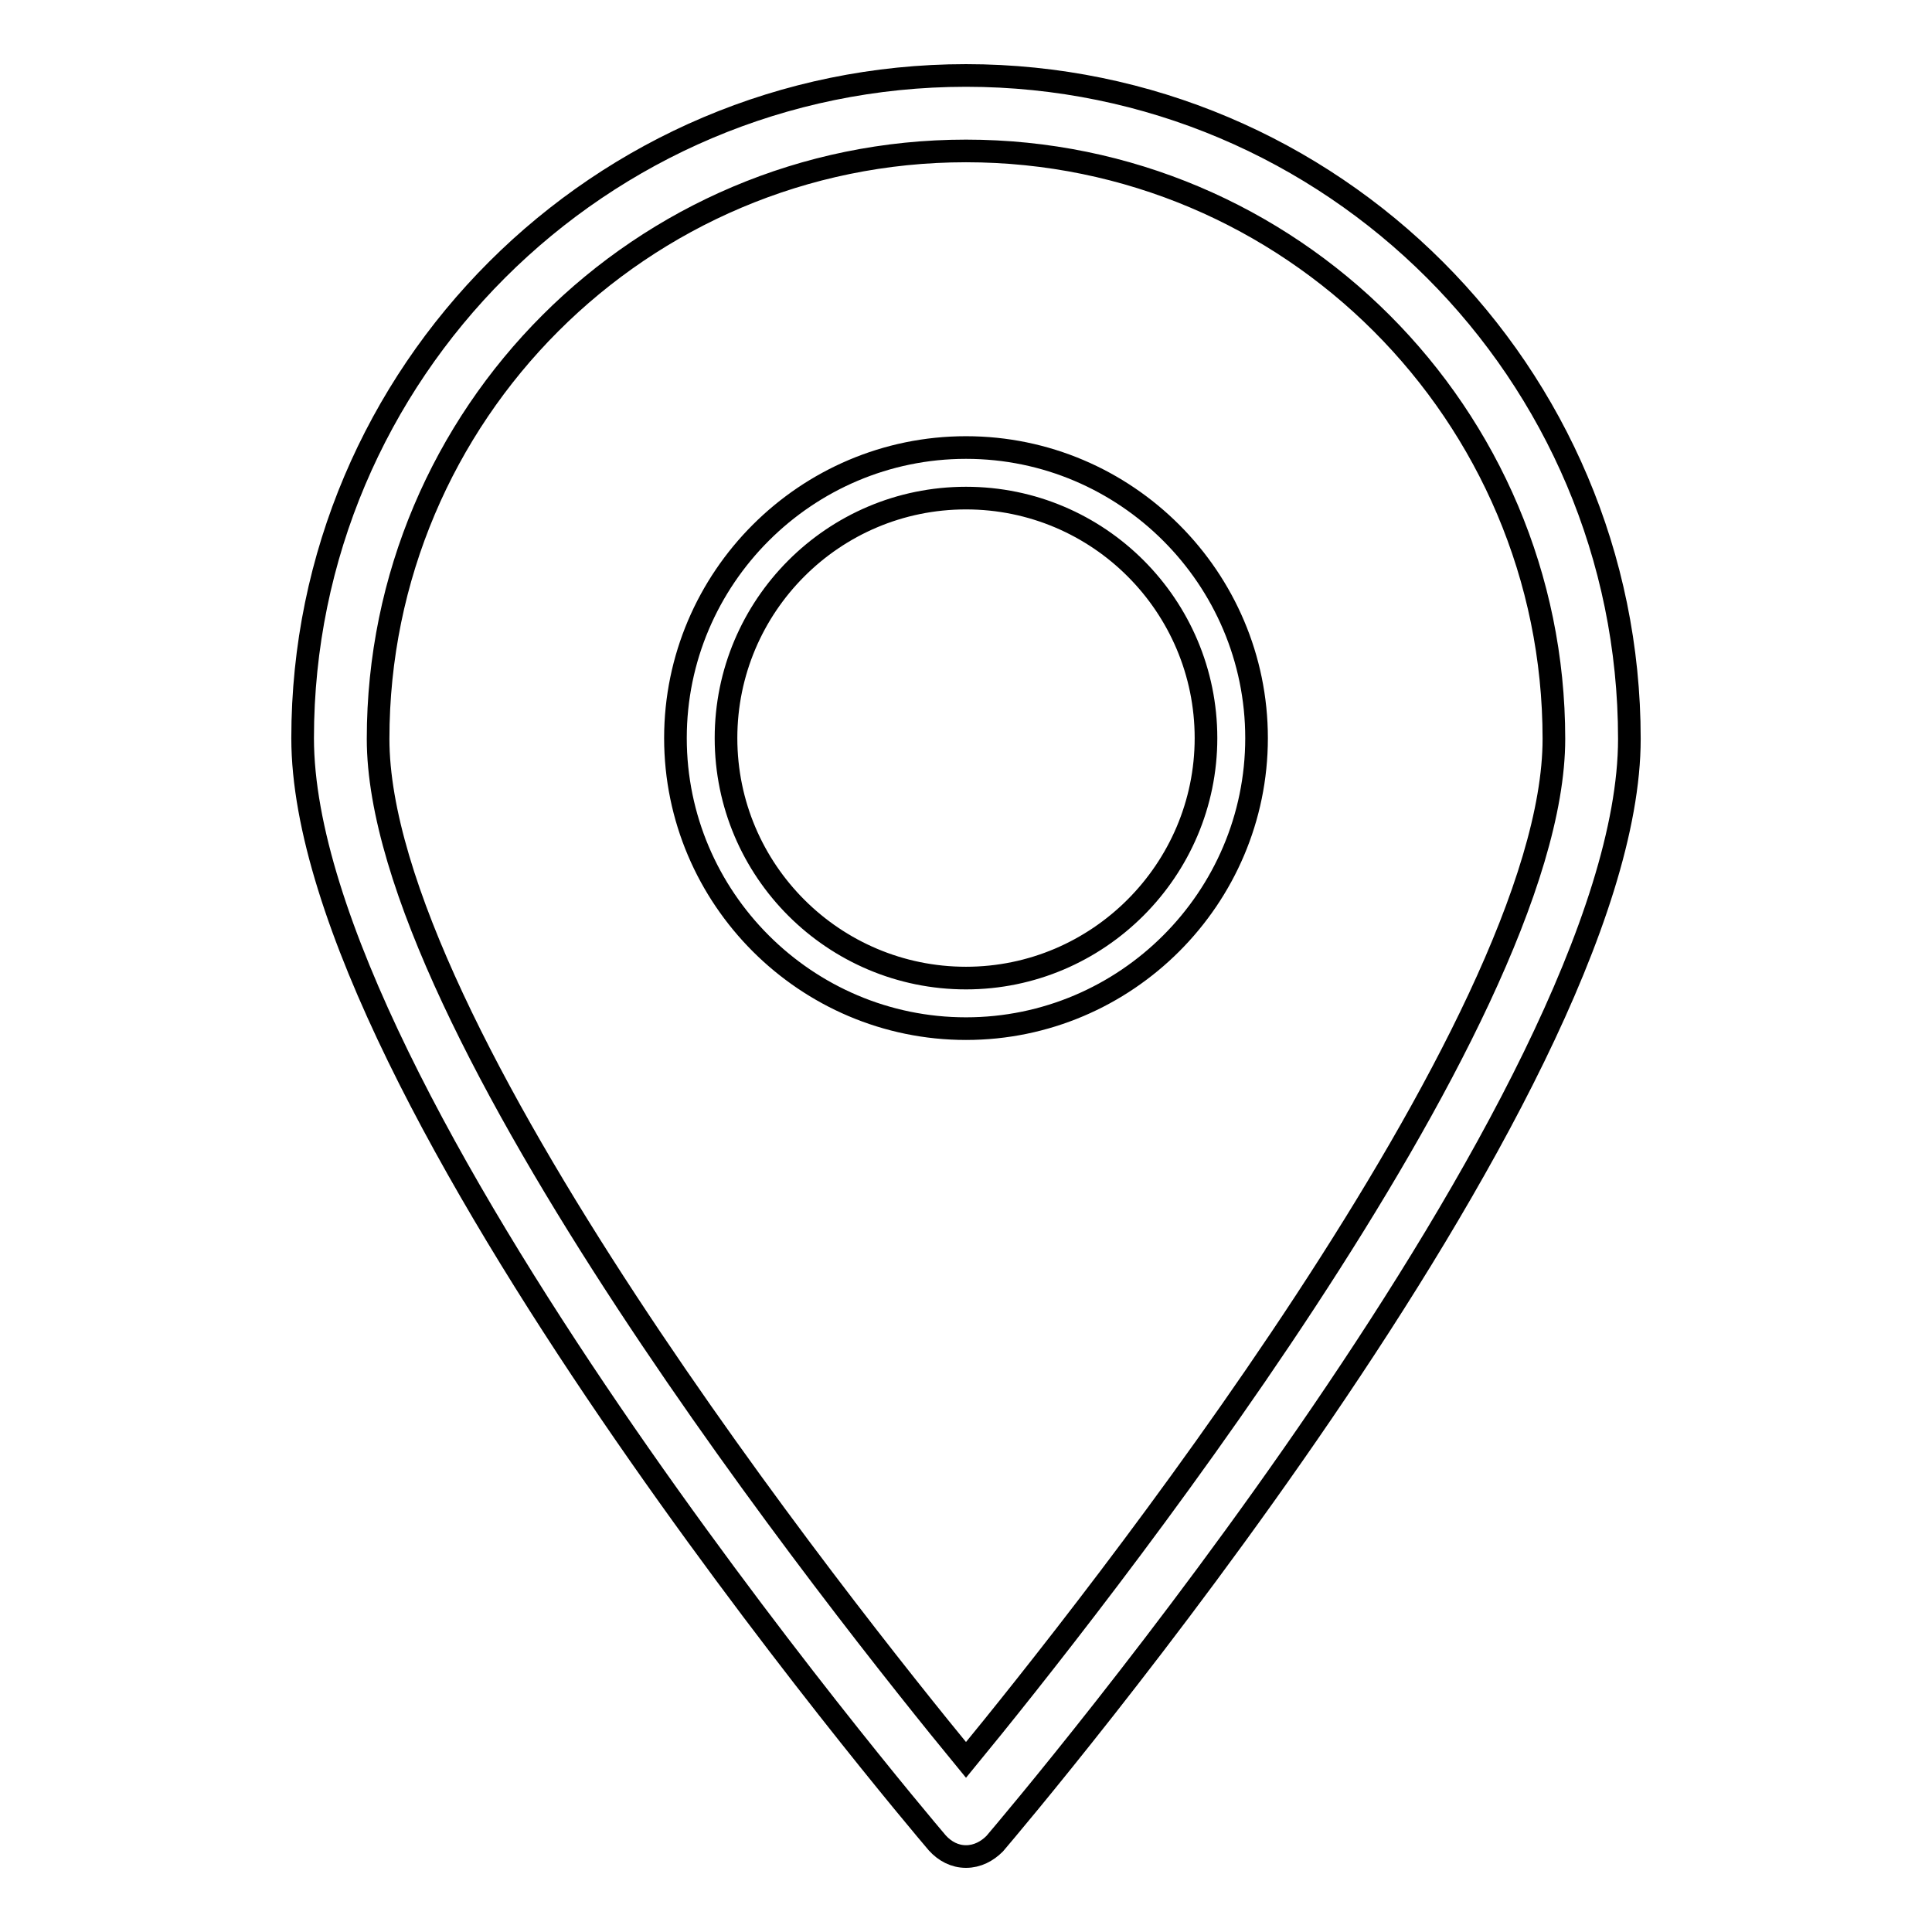 <?xml version="1.0" encoding="utf-8"?>
<!-- Svg Vector Icons : http://www.onlinewebfonts.com/icon -->
<!DOCTYPE svg PUBLIC "-//W3C//DTD SVG 1.1//EN" "http://www.w3.org/Graphics/SVG/1.1/DTD/svg11.dtd">
<svg version="1.1" xmlns="http://www.w3.org/2000/svg" xmlns:xlink="http://www.w3.org/1999/xlink" x="0px" y="0px" viewBox="0 0 256 256" enable-background="new 0 0 256 256" xml:space="preserve">
<g><g><path stroke-width="3" fill-opacity="0" stroke="#000000"  d="M128,246c-1.5,0-2.8-0.7-3.8-1.8c-3.4-4-84.1-99.3-84.1-146.4C40.1,49.4,79.5,10,128,10c48.5,0,87.9,39.4,87.9,87.9c0,47.1-80.6,142.3-84.1,146.4C130.8,245.3,129.5,246,128,246z M128,20c-43,0-77.9,34.9-77.9,77.9c0,38,61.8,115.7,77.9,135.3c16.1-19.6,77.9-97.4,77.9-135.3C205.9,54.9,171,20,128,20z"/><path stroke-width="3" fill-opacity="0" stroke="#000000"  d="M128,136.3c-21.2,0-38.5-17.3-38.5-38.5c0-21.2,17.3-38.5,38.5-38.5c21.2,0,38.5,17.3,38.5,38.5C166.5,119,149.2,136.3,128,136.3z M128,66c-17.6,0-31.8,14.3-31.8,31.8c0,17.6,14.3,31.8,31.8,31.8s31.8-14.3,31.8-31.8C159.8,80.3,145.6,66,128,66z"/></g></g>
</svg>